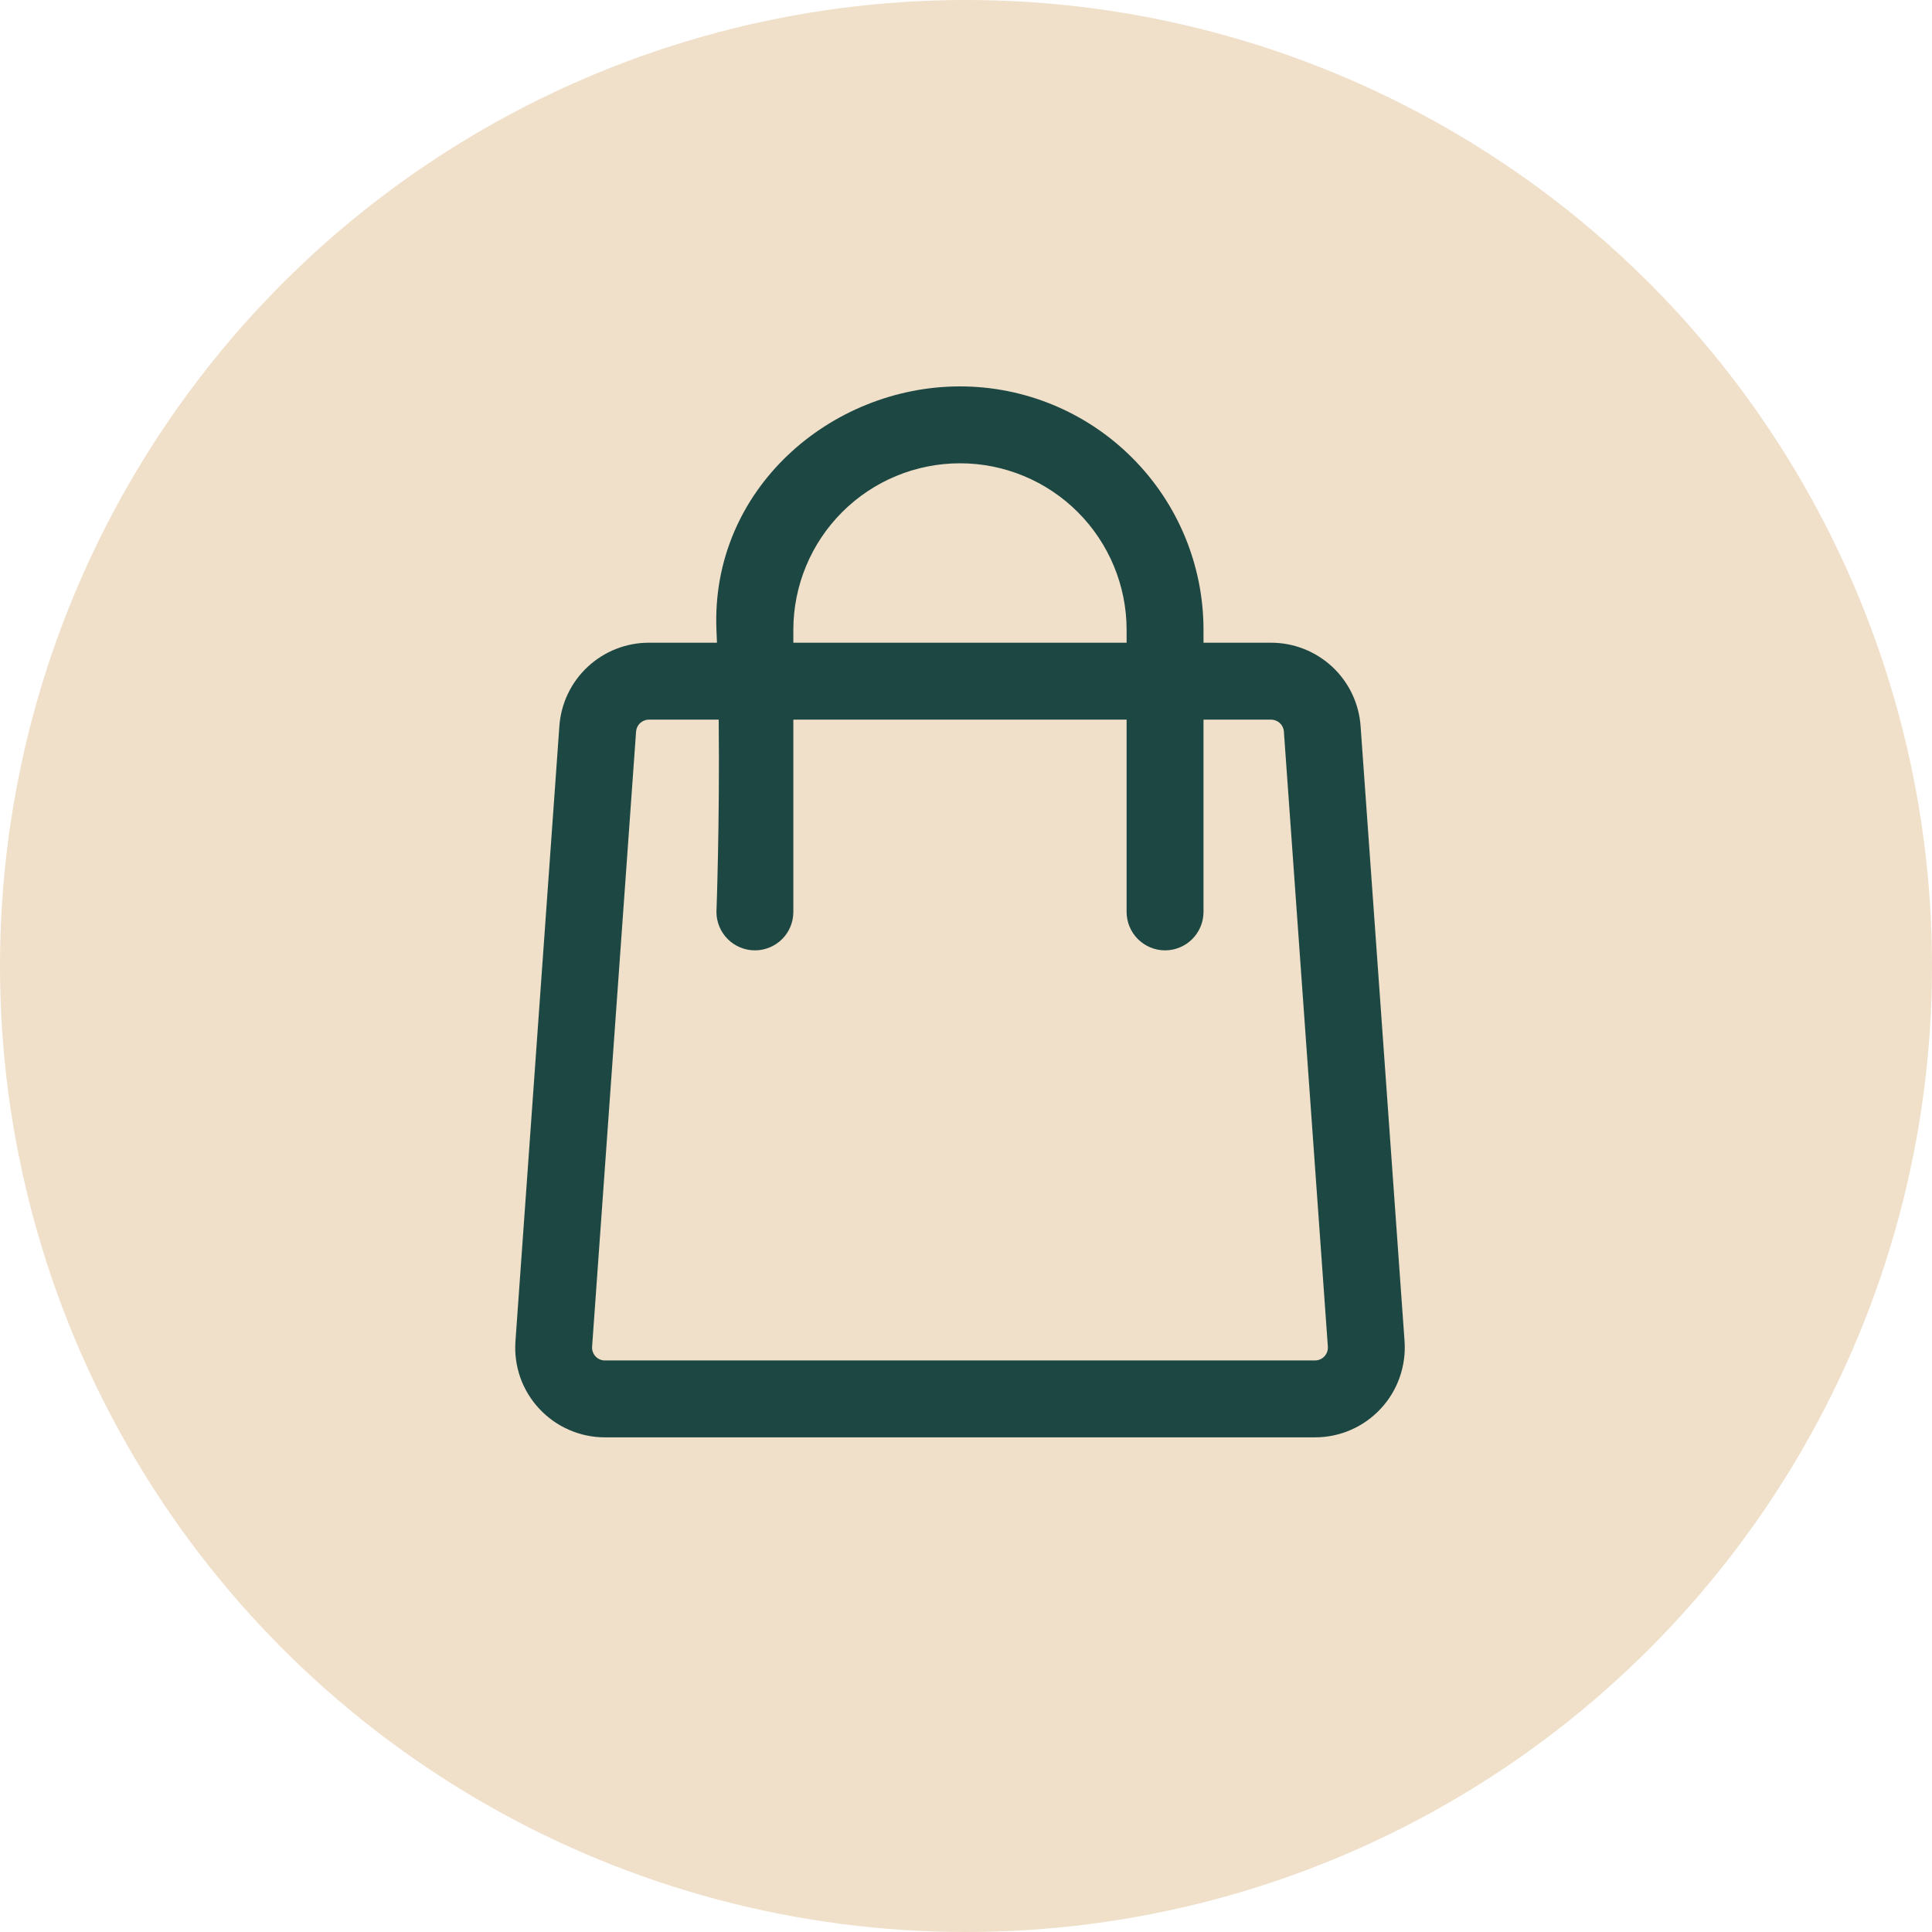 <?xml version="1.0" encoding="UTF-8"?> <svg xmlns="http://www.w3.org/2000/svg" width="30" height="30" viewBox="0 0 30 30" fill="none"> <circle cx="15" cy="15" r="15" fill="#F0DFC9"></circle> <path fill-rule="evenodd" clip-rule="evenodd" d="M11.133 9.98H10.075C9.723 9.98 9.384 10.114 9.126 10.354C8.868 10.594 8.711 10.923 8.686 11.274L8.004 20.827C7.99 21.018 8.016 21.209 8.079 21.39C8.143 21.57 8.243 21.735 8.374 21.875C8.504 22.015 8.662 22.127 8.837 22.203C9.013 22.28 9.202 22.319 9.393 22.319H20.42C20.611 22.319 20.8 22.28 20.976 22.203C21.151 22.127 21.309 22.015 21.439 21.875C21.57 21.735 21.67 21.57 21.733 21.39C21.797 21.209 21.823 21.018 21.81 20.827L21.127 11.274C21.102 10.923 20.945 10.594 20.687 10.354C20.429 10.114 20.09 9.98 19.738 9.98H18.688V9.781C18.688 8.778 18.29 7.817 17.58 7.108C16.871 6.398 15.909 6 14.907 6C12.895 6 11.035 7.602 11.125 9.781L11.133 9.98ZM18.688 11.174V14.16C18.688 14.318 18.625 14.47 18.513 14.582C18.401 14.694 18.249 14.757 18.091 14.757C17.933 14.757 17.781 14.694 17.669 14.582C17.557 14.47 17.494 14.318 17.494 14.16V11.174H12.319V14.16C12.319 14.318 12.257 14.47 12.145 14.582C12.033 14.694 11.881 14.757 11.722 14.757C11.564 14.757 11.412 14.694 11.3 14.582C11.188 14.47 11.125 14.318 11.125 14.16C11.125 14.16 11.177 12.764 11.16 11.174H10.075C10.025 11.175 9.977 11.194 9.94 11.228C9.903 11.262 9.881 11.309 9.877 11.359L9.194 20.912C9.192 20.939 9.196 20.966 9.205 20.992C9.214 21.018 9.229 21.042 9.247 21.062C9.266 21.082 9.288 21.098 9.314 21.109C9.339 21.12 9.366 21.125 9.393 21.125H20.42C20.447 21.125 20.474 21.119 20.5 21.108C20.524 21.098 20.547 21.081 20.566 21.061C20.584 21.041 20.599 21.018 20.608 20.992C20.617 20.966 20.621 20.939 20.619 20.912L19.936 11.359C19.933 11.309 19.91 11.262 19.873 11.228C19.837 11.194 19.788 11.175 19.738 11.174H18.688ZM17.494 9.98V9.781C17.494 9.095 17.221 8.437 16.736 7.952C16.251 7.467 15.593 7.194 14.907 7.194C14.22 7.194 13.562 7.467 13.077 7.952C12.592 8.437 12.319 9.095 12.319 9.781V9.98H17.494Z" fill="#1D4742"></path> </svg> 